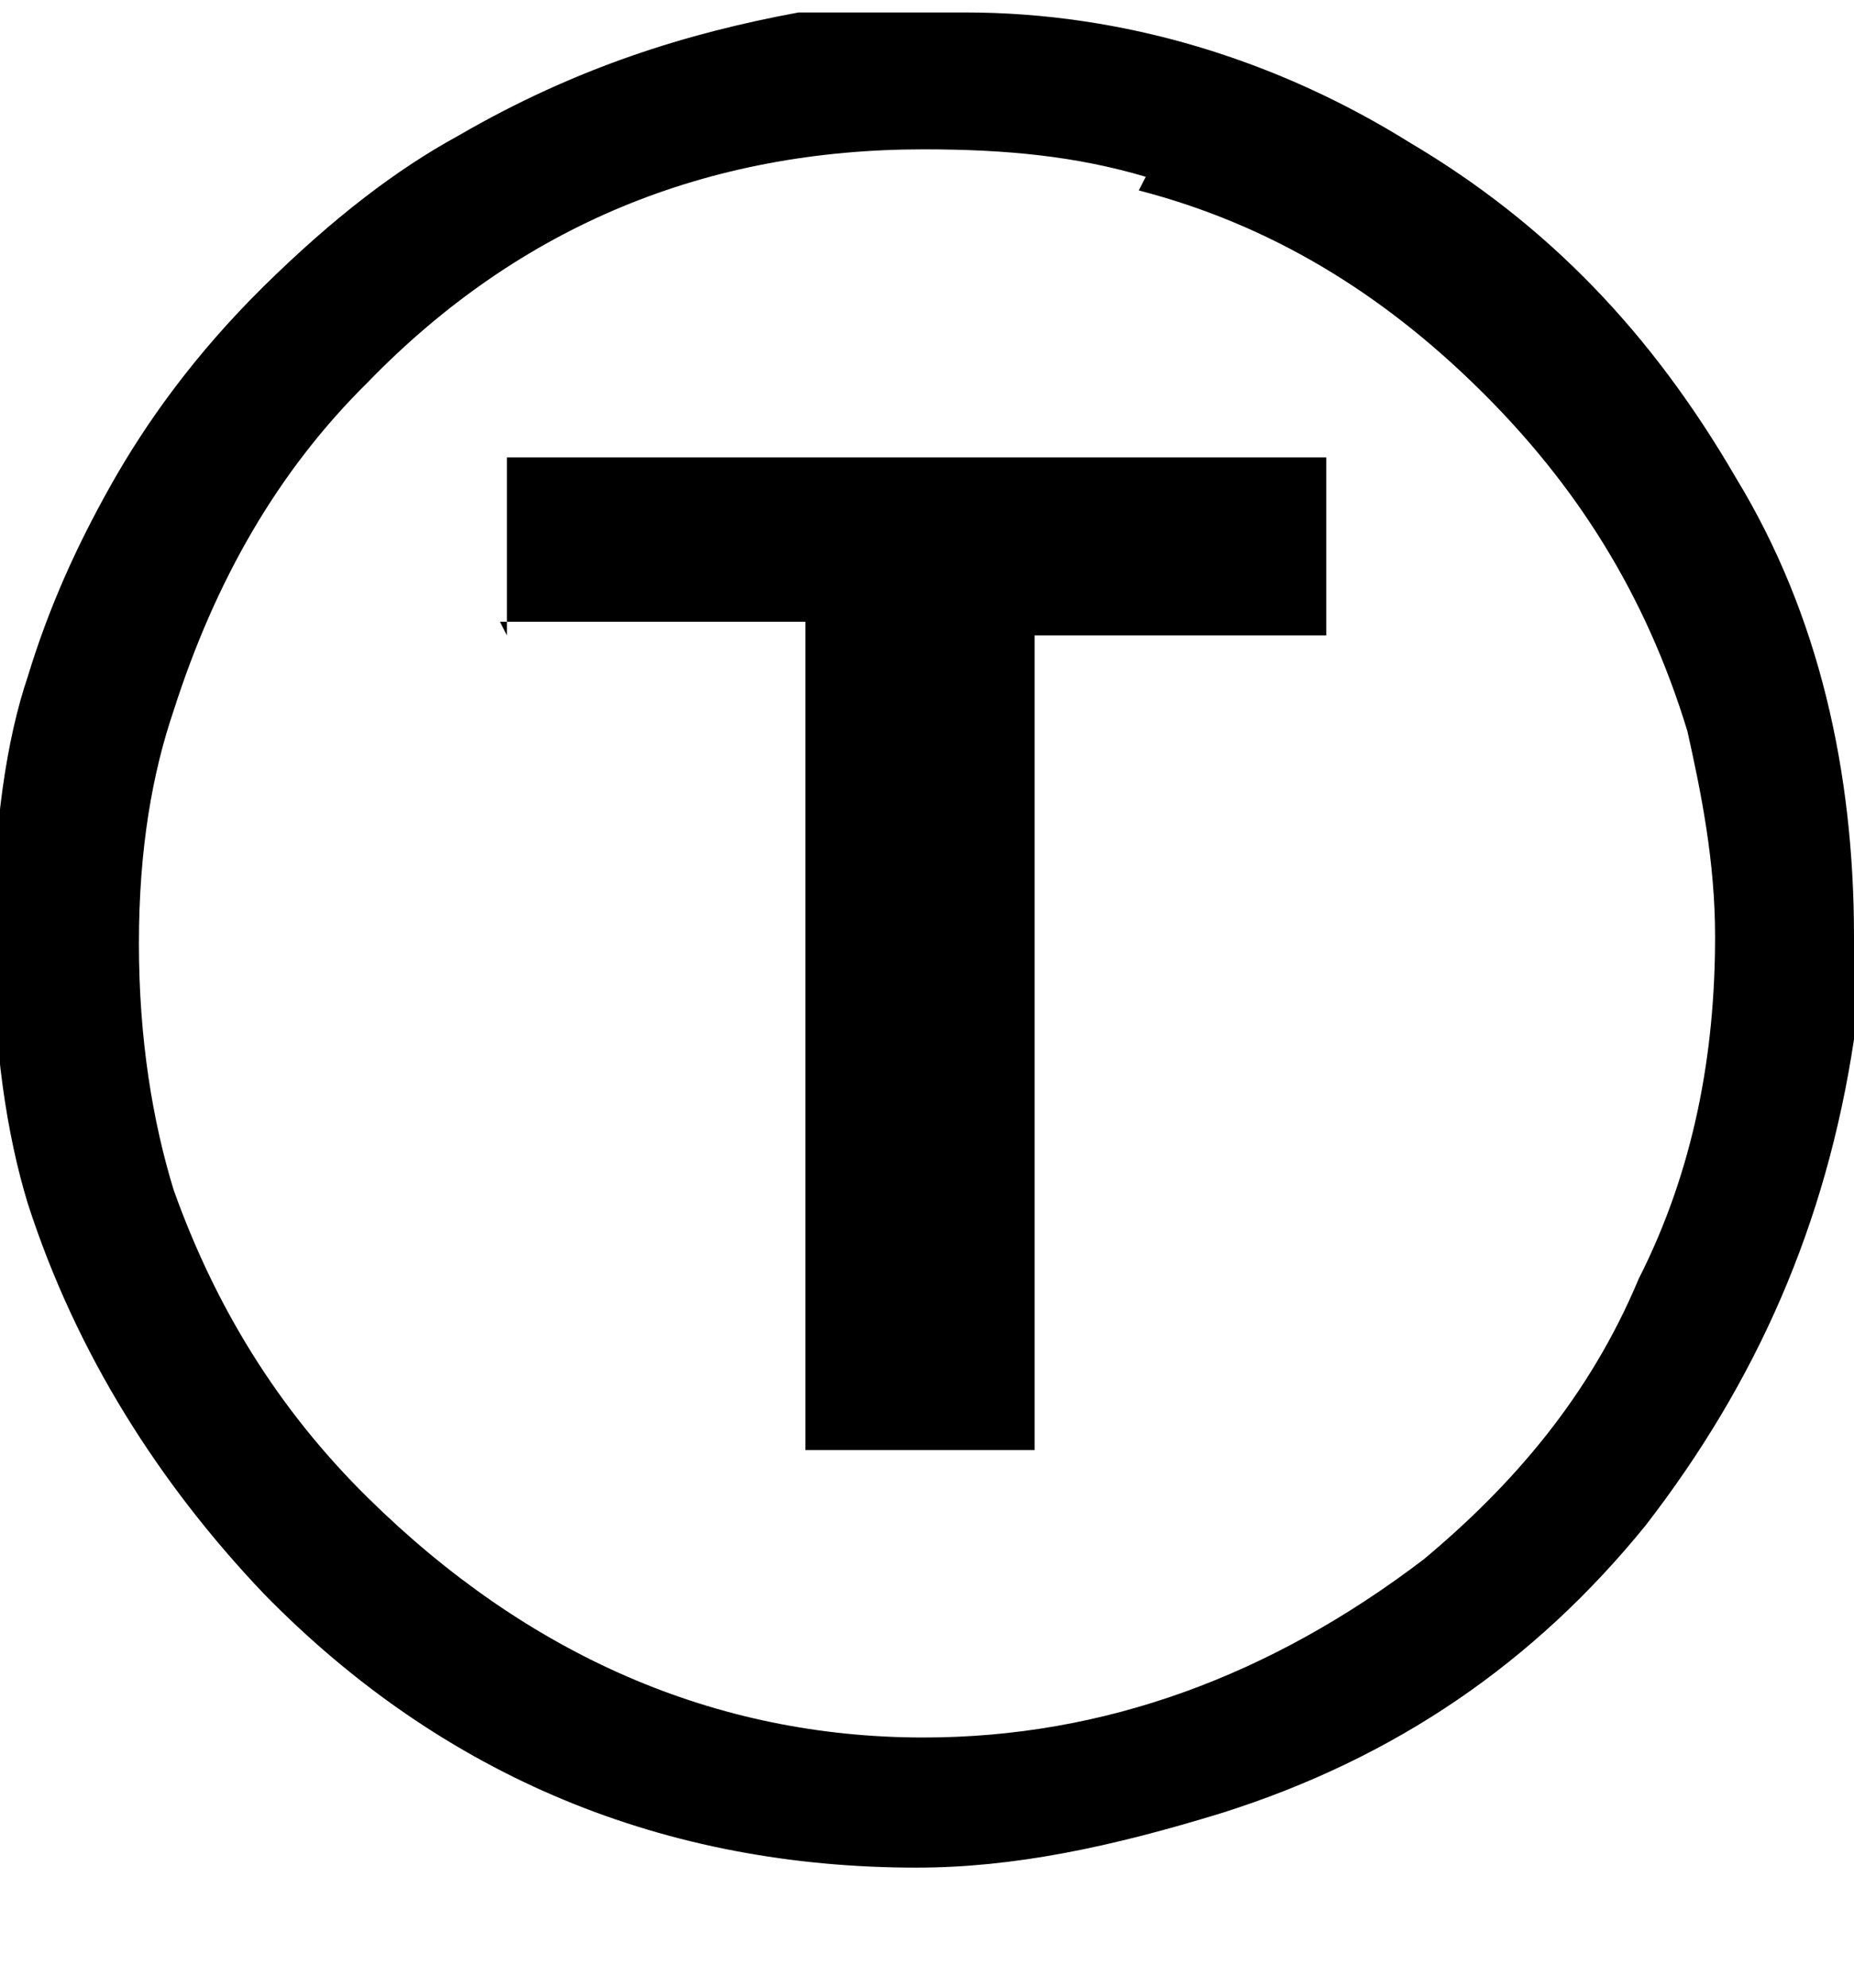 <svg width="14" height="15" viewBox="0 0 14 15" fill="none" xmlns="http://www.w3.org/2000/svg">
<g clip-path="url(#clip0_110_23)">
<path d="M6.03 0.094H6.816H7.288C8.494 0.094 9.648 0.455 10.644 1.075C11.693 1.695 12.479 2.522 13.109 3.607C13.738 4.64 14 5.828 14 7.068V7.843C13.79 9.238 13.266 10.426 12.427 11.511C11.588 12.544 10.539 13.267 9.228 13.681C8.389 13.939 7.655 14.094 6.921 14.094C5.034 14.094 3.356 13.422 1.992 12.027C1.206 11.201 0.577 10.219 0.21 9.083C0.052 8.566 -0.052 7.894 -0.052 7.068C-0.052 6.241 0.052 5.57 0.21 5.105C0.367 4.588 0.577 4.123 0.839 3.658C1.101 3.193 1.468 2.677 1.992 2.16C2.517 1.644 2.989 1.282 3.461 1.024C4.352 0.507 5.191 0.249 6.03 0.094ZM8.652 1.334C8.127 1.179 7.603 1.127 6.974 1.127C5.348 1.127 3.933 1.695 2.779 2.883C2.097 3.555 1.625 4.382 1.311 5.363C1.153 5.828 1.049 6.396 1.049 7.12C1.049 7.843 1.153 8.463 1.311 8.979C1.625 9.858 2.097 10.633 2.779 11.304C3.985 12.492 5.401 13.112 6.974 13.112C8.337 13.112 9.595 12.647 10.749 11.769C11.431 11.201 12.007 10.529 12.374 9.651C12.794 8.824 12.951 7.946 12.951 7.068C12.951 6.5 12.846 5.983 12.742 5.518C12.427 4.485 11.903 3.658 11.168 2.935C10.434 2.212 9.595 1.695 8.599 1.437M3.828 4.795V3.452H10.015V4.795H7.813V10.943H6.082V4.692H3.775L3.828 4.795Z" fill="black"/>
</g>
<defs>
<clipPath id="clip0_110_23">
<rect width="14" height="14" fill="white" transform="translate(0 0.094)"/>
</clipPath>
</defs>
</svg>
